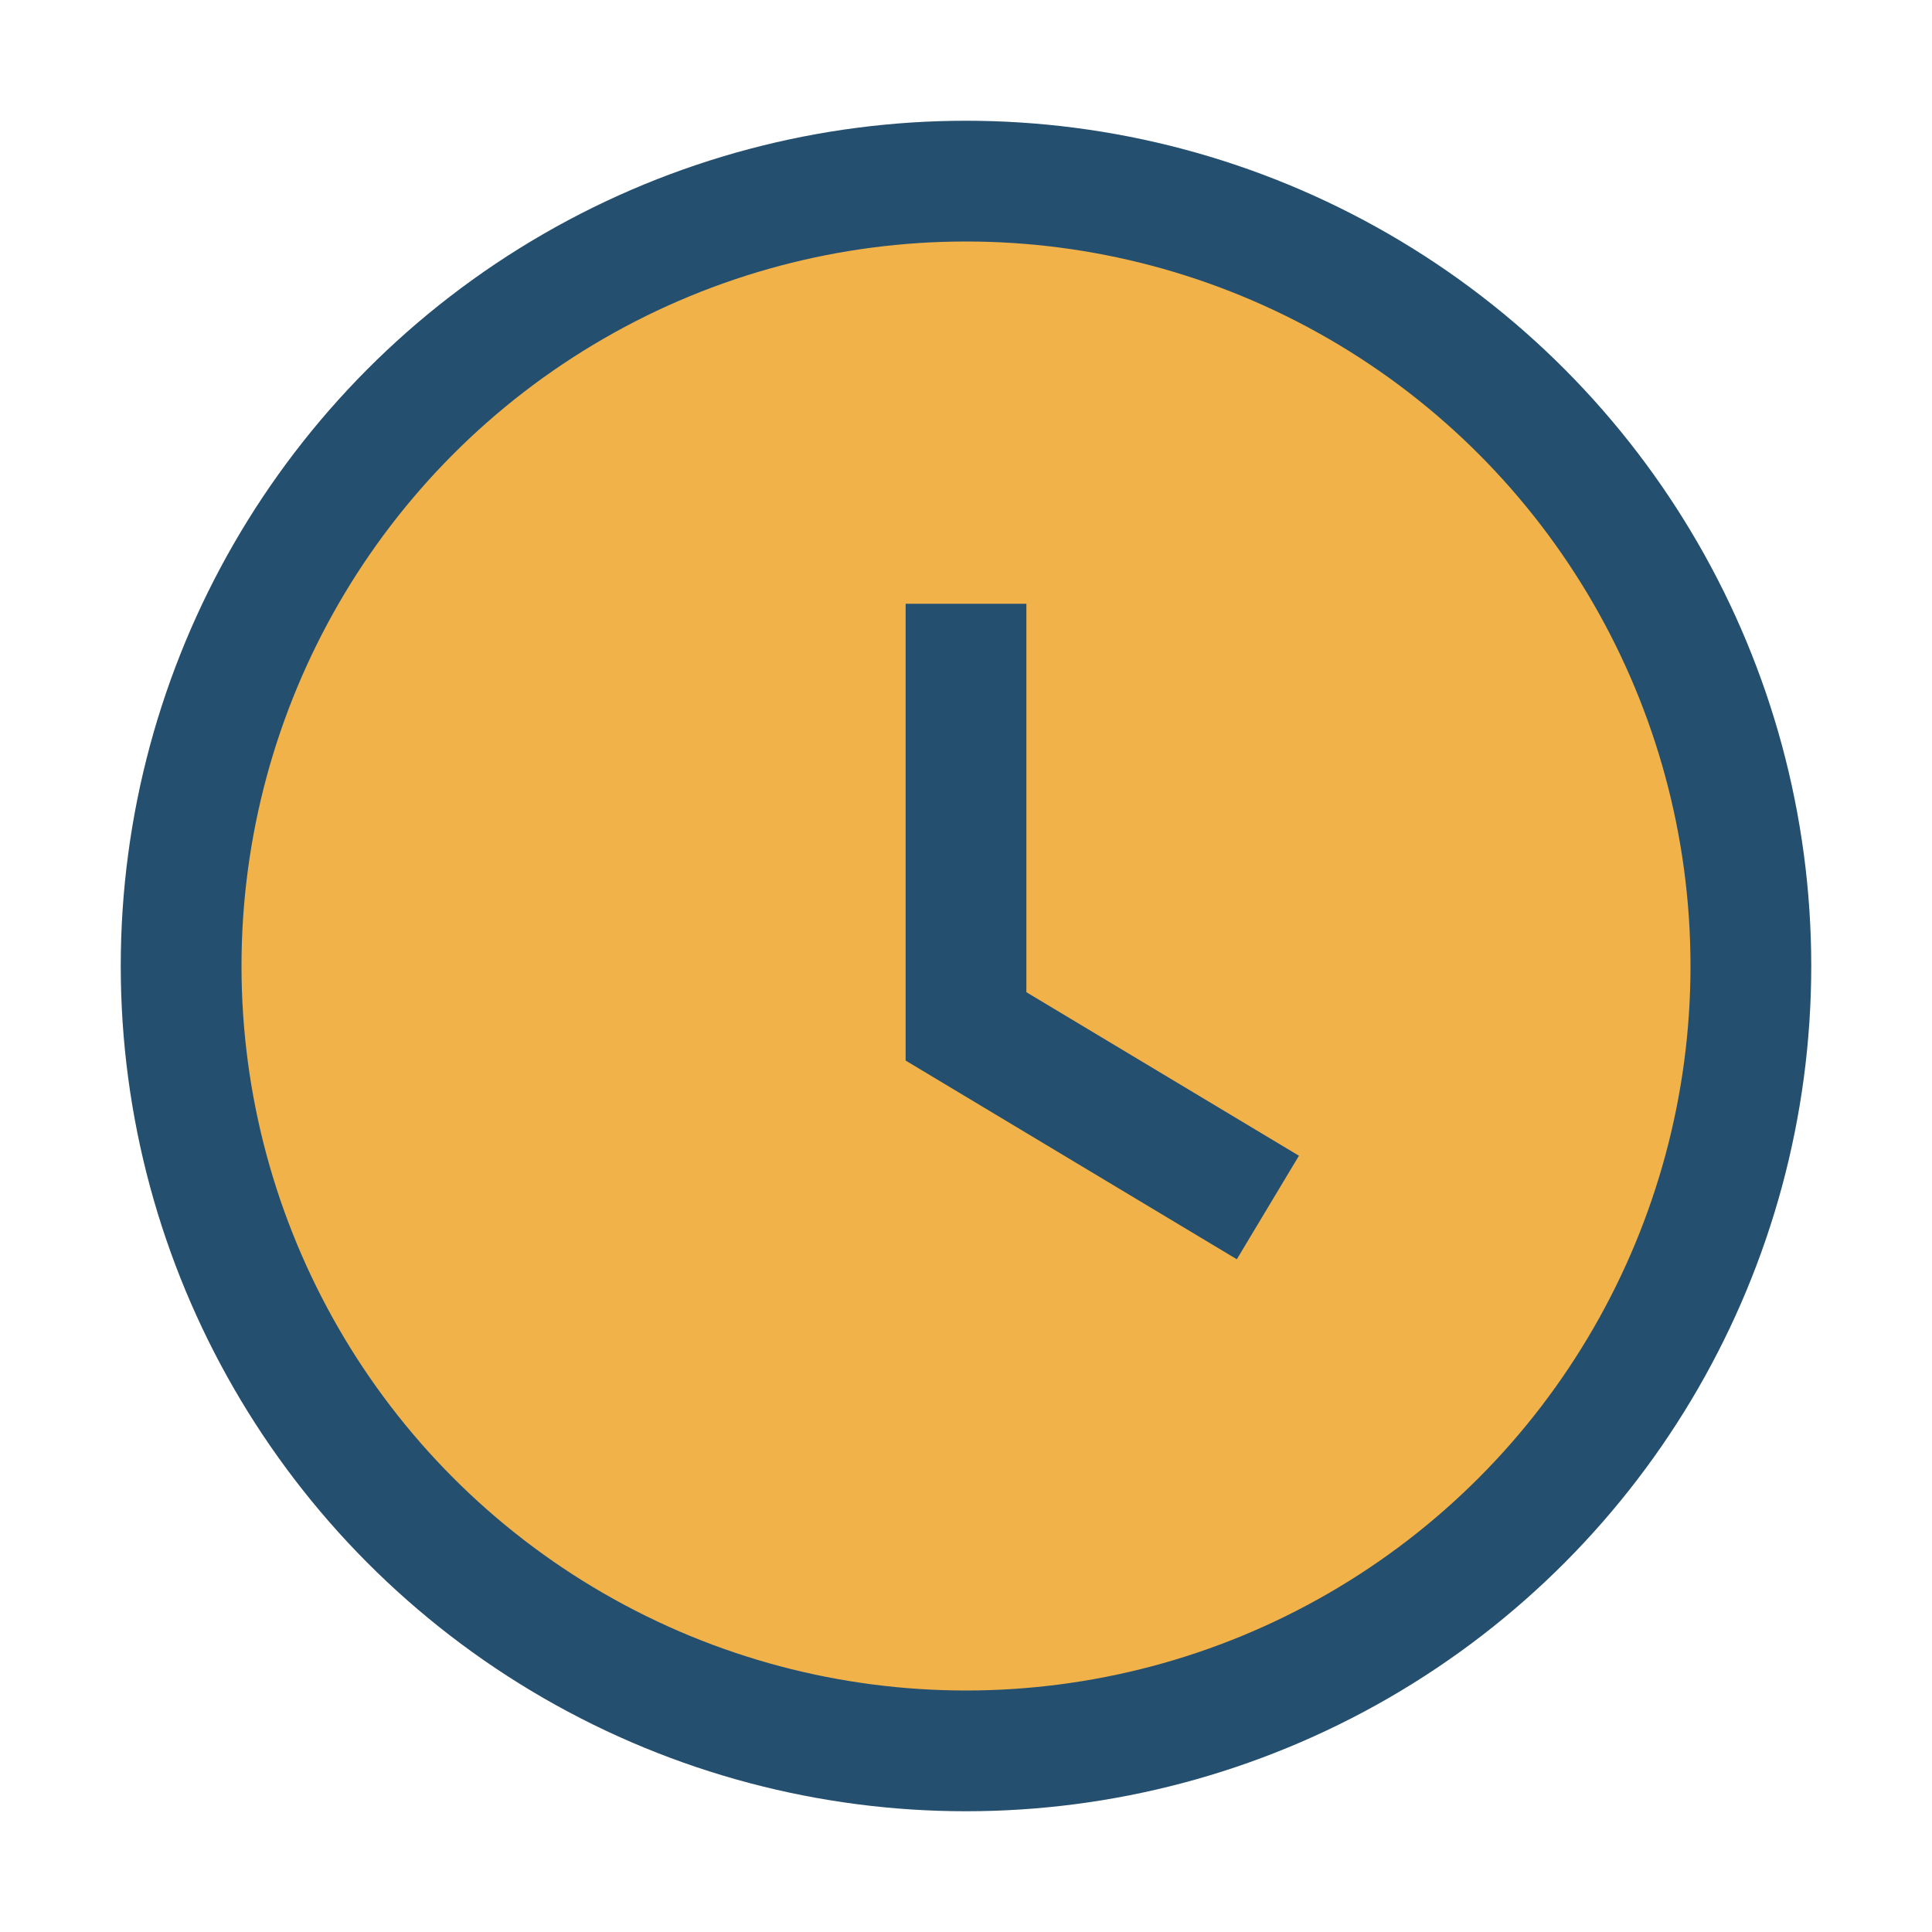 <?xml version="1.0" encoding="UTF-8"?>
<svg xmlns="http://www.w3.org/2000/svg" width="32" height="32" viewBox="0 0 32 32"><circle cx="16" cy="16" r="13" fill="#F1B24A" stroke="#254F6E" stroke-width="2"/><path d="M16 10v7l5 3" stroke="#254F6E" stroke-width="2" fill="none"/></svg>